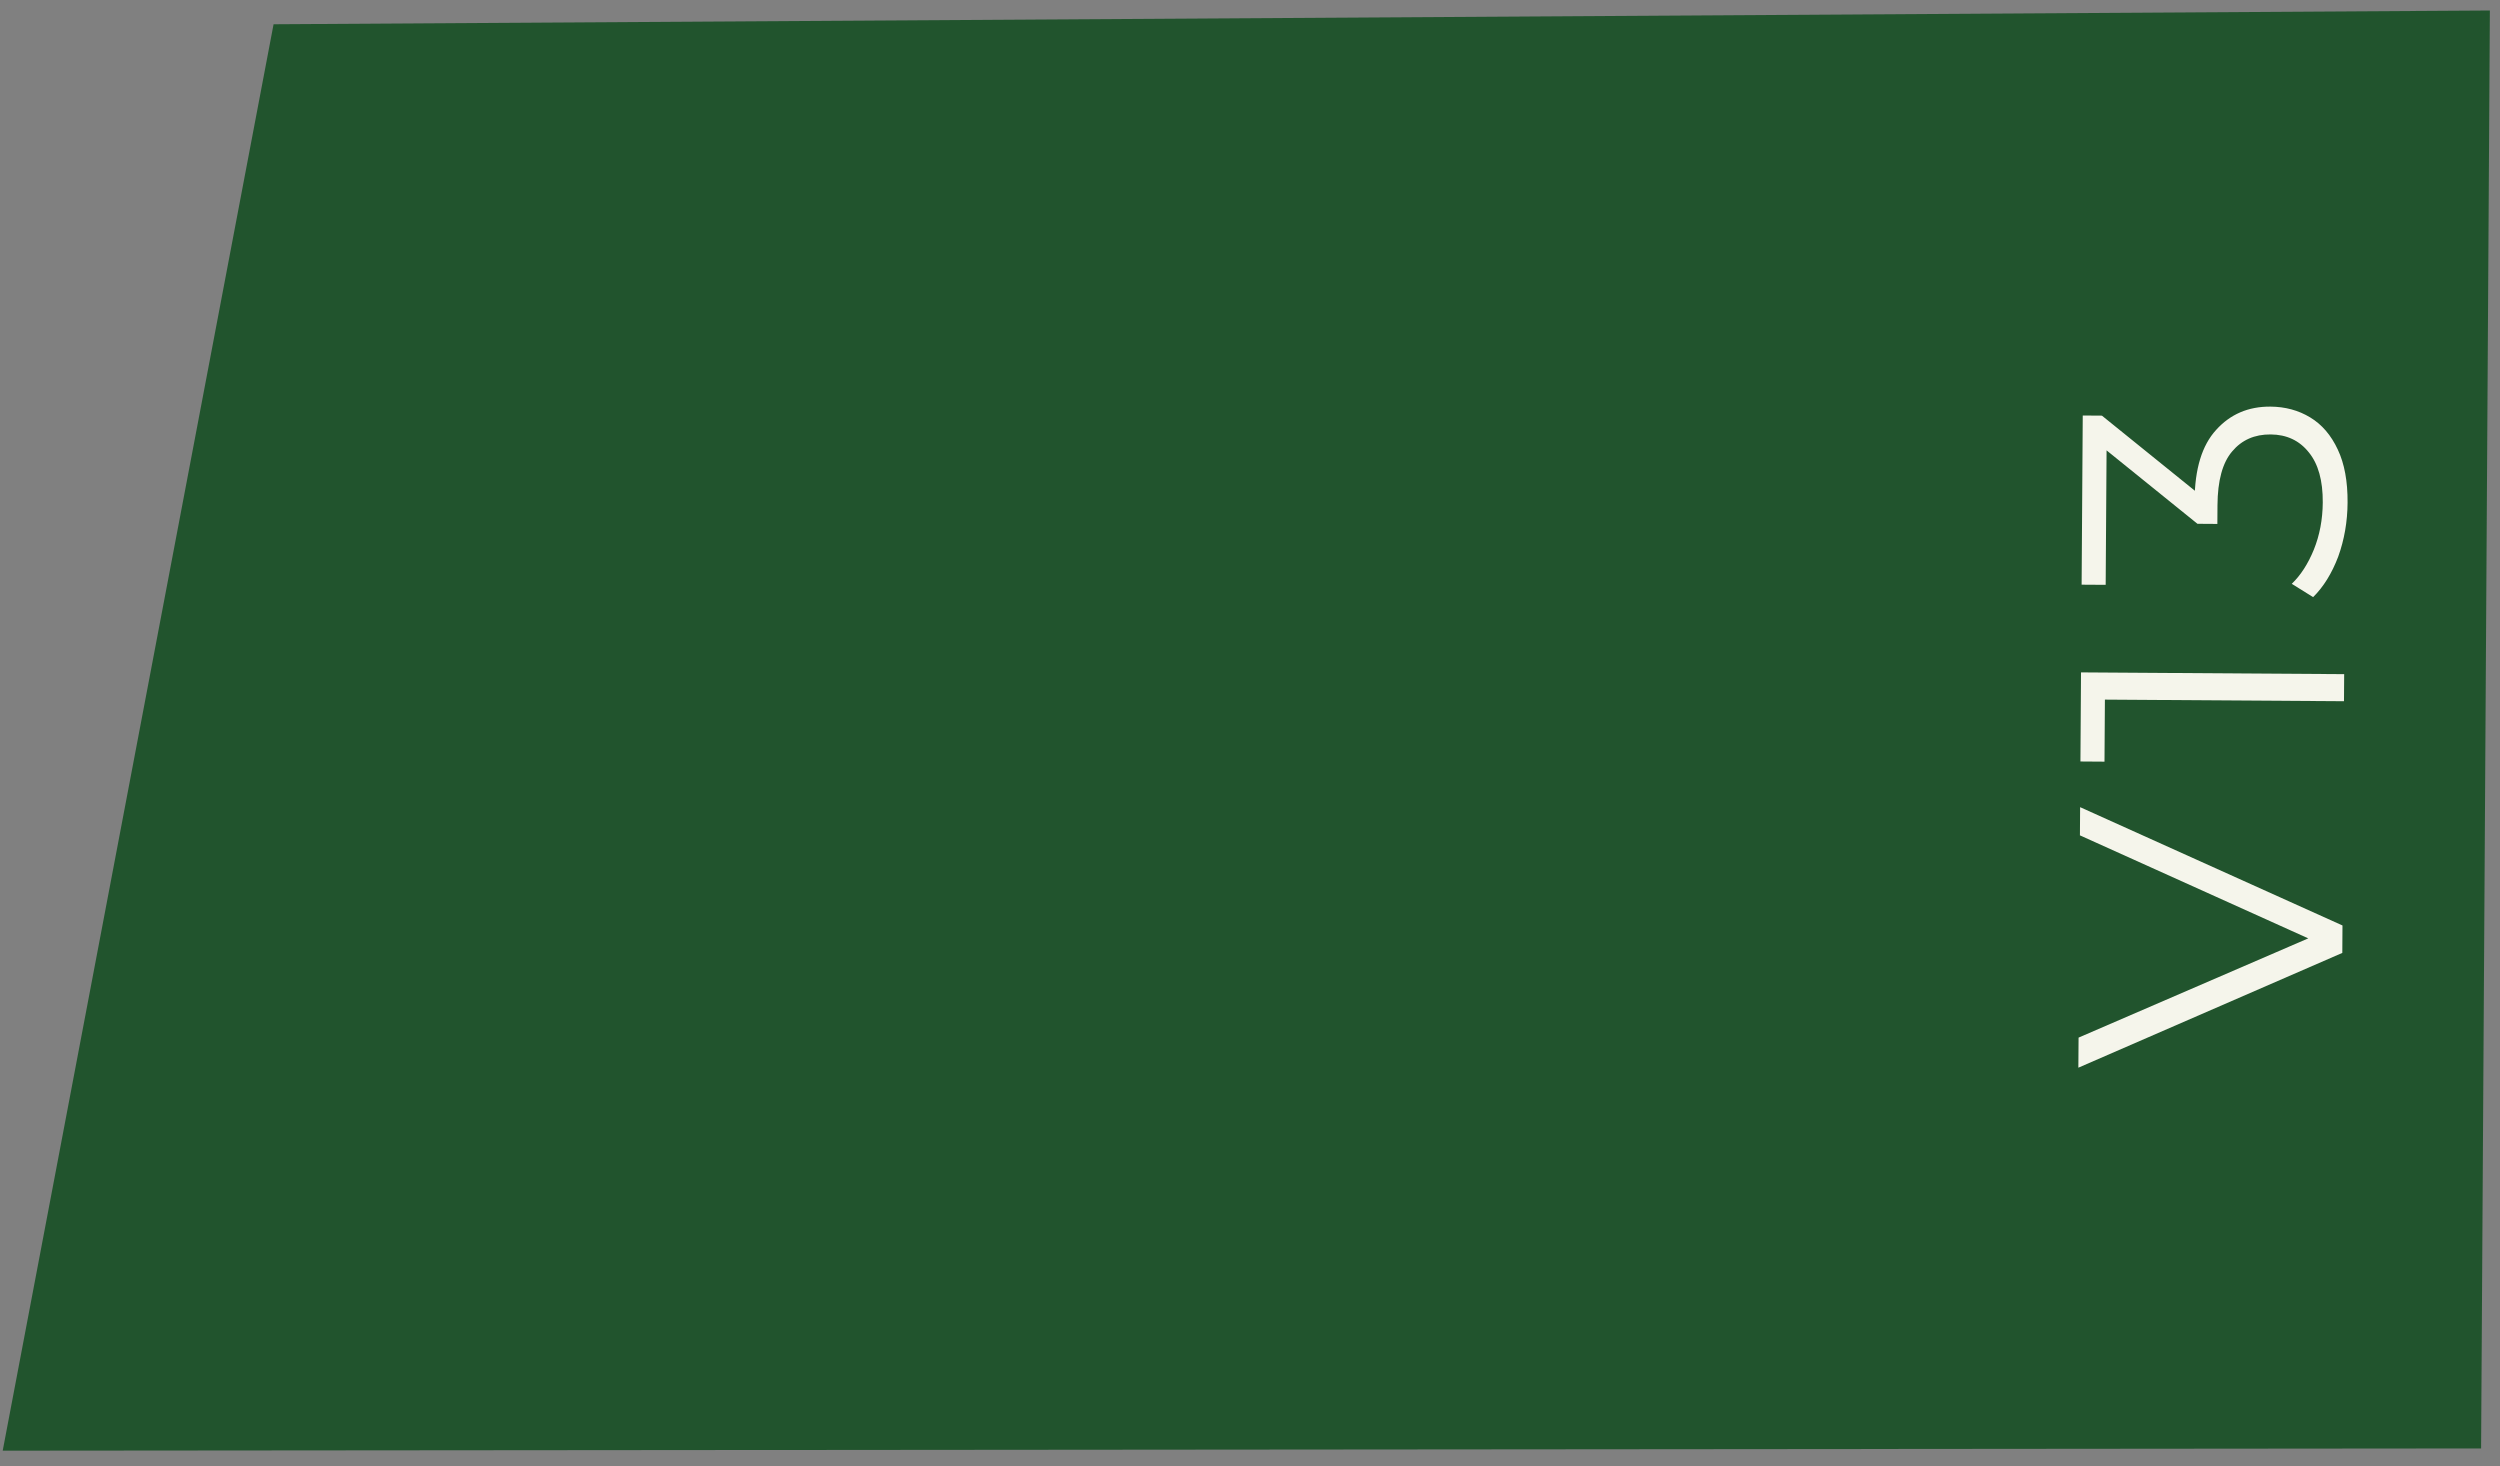 <?xml version="1.0" encoding="UTF-8"?> <svg xmlns="http://www.w3.org/2000/svg" width="133" height="78" viewBox="0 0 133 78" fill="none"><rect x="0" y="0" width="133" height="78" fill="#808080" stroke="none"/><path d="M0.144 77.176L14.554 1.291L132.461 0.559L131.994 77.057L0.144 77.176Z" fill="#21542D"></path><path d="M124.611 50.695L110.569 56.801L110.58 55.201L123.799 49.489L123.793 50.369L110.652 44.441L110.662 42.941L124.62 49.235L124.611 50.695Z" fill="#F5F5EB"></path><path d="M124.7 37.305L111.301 37.215L111.985 36.58L111.959 40.52L110.679 40.511L110.71 35.771L124.71 35.865L124.7 37.305Z" fill="#F5F5EB"></path><path d="M124.891 26.739C124.885 27.753 124.718 28.712 124.392 29.616C124.053 30.507 123.608 31.224 123.058 31.767L121.922 31.059C122.392 30.609 122.783 30.005 123.094 29.247C123.406 28.476 123.565 27.637 123.571 26.73C123.579 25.57 123.332 24.682 122.829 24.066C122.327 23.435 121.649 23.117 120.796 23.112C119.942 23.106 119.26 23.408 118.749 24.018C118.239 24.615 117.979 25.566 117.97 26.873L117.964 27.873L116.904 27.866L111.513 23.51L112.074 23.313L112.022 31.113L110.742 31.105L110.802 22.105L111.822 22.112L117.213 26.468L116.748 27.165L116.752 26.625C116.763 24.945 117.145 23.694 117.897 22.872C118.649 22.037 119.612 21.624 120.785 21.632C121.572 21.637 122.278 21.828 122.902 22.206C123.526 22.583 124.015 23.153 124.37 23.916C124.725 24.665 124.899 25.606 124.891 26.739Z" fill="#F5F5EB"></path></svg> 